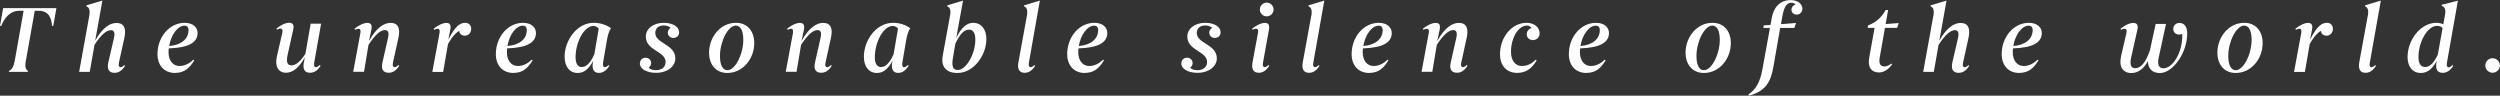 <?xml version="1.0" encoding="UTF-8"?><svg id="_レイヤー_2" xmlns="http://www.w3.org/2000/svg" viewBox="0 0 344.01 13.16"><rect x="0" y="0" width="344.01" height="13.16" fill="#333333" stroke="none"/><defs><style>.cls-1{fill:#fff;}</style></defs><g id="_レイヤー_1-2"><path class="cls-1" d="M.17,3.57h-.17L.43,1.12h7.33l-.43,2.45h-.17c-.08-1.07-.43-2.08-1.81-2.08h-.57l-1.22,6.87c-.16.85-.03,1.21.29,1.39l-.03.14H1.22l.03-.14c.36-.17.62-.53.78-1.39L3.25,1.48h-.55C1.34,1.48.6,2.5.17,3.57Z"/><path class="cls-1" d="M12.28,2.2c.14-.82,0-1.16-.38-1.33v-.14S14.09.08,14.09.08l-.99,5.51c1.04-1.85,2.07-2.43,2.93-2.43,1.02,0,1.38.7,1.08,2.07l-.74,3.37c-.16.7.21.87.74.36l.1.1c-.42.65-.87.96-1.44.96-.74,0-1.09-.44-.86-1.47l.77-3.31c.17-.78.01-1.09-.43-1.09-.6,0-1.35.64-2.25,2.03l-.65,3.71h-1.46l1.39-7.69Z"/><path class="cls-1" d="M24.1,10.04c-1.54,0-2.43-1.08-2.43-2.59,0-2.36,1.64-4.31,3.74-4.31,1.17,0,1.78.66,1.78,1.39,0,1.29-1.15,2.03-3.97,2.13-.01.16-.03.33-.03.49,0,1.24.65,1.93,1.51,1.93.68,0,1.35-.31,1.9-.87l.13.09c-.64,1.08-1.38,1.73-2.63,1.73ZM25.41,3.53c-1,0-1.89,1.33-2.13,2.8,1.68-.13,2.66-.98,2.66-2.19,0-.42-.23-.61-.52-.61Z"/><path class="cls-1" d="M44.18,3.28l-.94,5.32c-.12.69.22.86.76.35l.12.1c-.42.65-.88.96-1.46.96-.68,0-1-.4-.87-1.3l.16-.82c-.82,1.46-1.69,2.12-2.59,2.12-1.05,0-1.59-.87-1.25-2.28l.72-3.14c.16-.64-.1-.81-.72-.51l-.08-.14c.73-.59,1.35-.81,1.73-.81.52,0,.74.27.59.95l-.77,3.46c-.23,1.03-.03,1.46.52,1.46s1.22-.47,1.93-1.61l.72-4.13h1.44Z"/><path class="cls-1" d="M48.6,9.89l.98-5.28c.12-.64-.1-.81-.72-.51l-.08-.14c.73-.59,1.35-.81,1.73-.81.52,0,.73.26.59.95l-.33,1.55c1.05-1.89,2.1-2.5,2.97-2.5,1.02,0,1.38.7,1.08,2.07l-.74,3.37c-.16.7.21.87.74.36l.12.1c-.42.65-.88.96-1.44.96-.76,0-1.11-.44-.86-1.47l.75-3.31c.18-.78.01-1.09-.43-1.09-.6,0-1.34.64-2.25,2.03l-.62,3.71h-1.48Z"/><path class="cls-1" d="M59.49,9.89l.98-5.28c.12-.64-.1-.81-.72-.51l-.08-.14c.73-.59,1.35-.81,1.73-.81.49,0,.7.26.56.95l-.27,1.37c.92-1.84,1.6-2.33,2.32-2.33.52,0,.83.36.83.83,0,.59-.44.94-.87.94-.49,0-.77-.3-.77-.66-.35.14-1.05.85-1.56,1.84l-.66,3.81h-1.48Z"/><path class="cls-1" d="M70.66,10.04c-1.54,0-2.43-1.08-2.43-2.59,0-2.36,1.64-4.31,3.74-4.31,1.17,0,1.78.66,1.78,1.39,0,1.29-1.15,2.03-3.97,2.13-.01.16-.03.33-.03.49,0,1.24.65,1.93,1.51,1.93.68,0,1.35-.31,1.9-.87l.13.09c-.64,1.08-1.38,1.73-2.63,1.73ZM71.96,3.53c-1,0-1.89,1.33-2.13,2.8,1.68-.13,2.66-.98,2.66-2.19,0-.42-.23-.61-.52-.61Z"/><path class="cls-1" d="M77.69,7.85c0-2.37,1.74-4.71,4.01-4.71.89,0,1.73.27,2.37.74-.29.44-.44.98-.57,1.73l-.51,2.99c-.12.69.22.86.75.36l.12.09c-.42.65-.88.98-1.44.98-.69,0-1-.47-.83-1.48l.04-.19c-.61,1.17-1.31,1.68-2.13,1.68-1.15,0-1.8-.91-1.8-2.19ZM80.06,9.22c.59,0,1.13-.47,1.72-1.74l.61-3.55c-.21-.23-.46-.36-.72-.36-1.29,0-2.47,2.21-2.47,4.31,0,.92.35,1.35.86,1.35Z"/><path class="cls-1" d="M88.06,8.72c0-.44.3-.78.79-.78.39,0,.75.29.75.74,0,.23-.12.47-.34.64.23.23.59.34,1,.34.77,0,1.33-.42,1.33-1.13,0-1.5-2.72-1.55-2.72-3.5,0-1.05.99-1.89,2.45-1.89,1.38,0,2.13.62,2.13,1.29,0,.47-.31.79-.81.79-.36,0-.75-.26-.75-.74,0-.22.14-.51.4-.65-.18-.18-.51-.33-.96-.33-.79,0-1.16.48-1.16,1.04,0,1.46,2.76,1.54,2.76,3.49,0,1.12-1.11,1.99-2.66,1.99-1.3,0-2.23-.55-2.23-1.3Z"/><path class="cls-1" d="M97.57,7.25c0-2.11,1.52-4.11,3.7-4.11,1.63,0,2.52,1.22,2.52,2.79,0,2.11-1.52,4.1-3.7,4.11-1.63,0-2.52-1.22-2.52-2.79ZM102.28,5.47c0-1.26-.39-1.95-1.02-1.95-1.09,0-2.19,2.21-2.19,4.19,0,1.26.39,1.95,1.02,1.95,1.09,0,2.19-2.21,2.19-4.19Z"/><path class="cls-1" d="M108.12,9.89l.98-5.28c.12-.64-.1-.81-.72-.51l-.08-.14c.73-.59,1.35-.81,1.73-.81.52,0,.73.26.59.95l-.33,1.55c1.05-1.89,2.1-2.5,2.97-2.5,1.02,0,1.38.7,1.08,2.07l-.74,3.37c-.16.7.21.87.74.36l.12.1c-.42.65-.88.96-1.44.96-.76,0-1.11-.44-.86-1.47l.75-3.31c.18-.78.01-1.09-.43-1.09-.6,0-1.34.64-2.25,2.03l-.62,3.71h-1.48Z"/><path class="cls-1" d="M118.87,7.85c0-2.37,1.74-4.71,4.01-4.71.89,0,1.73.27,2.37.74-.29.44-.44.98-.57,1.73l-.51,2.99c-.12.69.22.86.75.36l.12.09c-.42.65-.88.98-1.44.98-.69,0-1-.47-.83-1.48l.04-.19c-.61,1.17-1.31,1.68-2.13,1.68-1.15,0-1.8-.91-1.8-2.19ZM121.24,9.22c.59,0,1.13-.47,1.72-1.74l.61-3.55c-.21-.23-.46-.36-.72-.36-1.29,0-2.47,2.21-2.47,4.31,0,.92.35,1.35.86,1.35Z"/><path class="cls-1" d="M129.73,7.63l.99-5.43c.16-.82.01-1.16-.38-1.33l.03-.14,2.15-.65-.94,5.14c.68-1.39,1.44-2.08,2.32-2.08,1.18,0,1.83.96,1.83,2.21,0,2.3-1.78,4.69-3.98,4.69-1.6,0-2.3-.9-2.02-2.41ZM134.21,5.43c0-.95-.35-1.35-.86-1.35-.59,0-1.17.43-1.89,1.93l-.33,1.94c-.22,1.28.04,1.68.68,1.68,1.11,0,2.4-2.15,2.4-4.19Z"/><path class="cls-1" d="M141.3,2.2c.14-.82,0-1.16-.38-1.33v-.14s2.17-.65,2.17-.65l-1.51,8.53c-.13.68.21.85.76.35l.1.1c-.42.65-.87.95-1.44.96-.72-.01-1.04-.47-.86-1.47l1.16-6.35Z"/><path class="cls-1" d="M149.28,10.04c-1.54,0-2.43-1.08-2.43-2.59,0-2.36,1.64-4.31,3.74-4.31,1.17,0,1.78.66,1.78,1.39,0,1.29-1.15,2.03-3.97,2.13-.01.16-.03.33-.03.49,0,1.24.65,1.93,1.51,1.93.68,0,1.35-.31,1.9-.87l.13.09c-.64,1.08-1.38,1.73-2.63,1.73ZM150.58,3.53c-1,0-1.89,1.33-2.13,2.8,1.68-.13,2.66-.98,2.66-2.19,0-.42-.23-.61-.52-.61Z"/><path class="cls-1" d="M162.56,8.72c0-.44.3-.78.79-.78.39,0,.76.29.76.74,0,.23-.12.47-.34.64.23.23.59.34,1,.34.77,0,1.33-.42,1.33-1.13,0-1.5-2.72-1.55-2.72-3.5,0-1.05.99-1.89,2.45-1.89,1.38,0,2.13.62,2.13,1.29,0,.47-.31.79-.81.79-.36,0-.75-.26-.75-.74,0-.22.14-.51.4-.65-.18-.18-.51-.33-.96-.33-.79,0-1.16.48-1.16,1.04,0,1.46,2.76,1.54,2.76,3.49,0,1.12-1.11,1.99-2.66,1.99-1.3,0-2.23-.55-2.23-1.3Z"/><path class="cls-1" d="M172.37,4.1l-.08-.14c.73-.59,1.35-.81,1.73-.81.52,0,.7.26.59.95l-.81,4.49c-.13.7.21.87.74.36l.12.1c-.42.65-.88.96-1.44.96-.72,0-1.05-.46-.86-1.47l.73-3.94c.13-.64-.09-.81-.72-.51ZM173.36,1.31c0-.52.43-.95.94-.95s.95.43.95.95-.43.94-.95.94-.94-.42-.94-.94Z"/><path class="cls-1" d="M180.44,2.2c.14-.82,0-1.16-.38-1.33v-.14s2.17-.65,2.17-.65l-1.51,8.53c-.13.68.21.85.75.35l.1.1c-.42.65-.87.95-1.44.96-.72-.01-1.04-.47-.86-1.47l1.16-6.35Z"/><path class="cls-1" d="M188.42,10.04c-1.54,0-2.43-1.08-2.43-2.59,0-2.36,1.64-4.31,3.74-4.31,1.17,0,1.78.66,1.78,1.39,0,1.29-1.15,2.03-3.97,2.13-.01.16-.03.33-.03.49,0,1.24.65,1.93,1.51,1.93.68,0,1.35-.31,1.9-.87l.13.09c-.64,1.08-1.38,1.73-2.63,1.73ZM189.73,3.53c-1,0-1.89,1.33-2.13,2.8,1.68-.13,2.66-.98,2.66-2.19,0-.42-.23-.61-.52-.61Z"/><path class="cls-1" d="M195.61,9.89l.98-5.28c.12-.64-.1-.81-.72-.51l-.08-.14c.73-.59,1.35-.81,1.73-.81.52,0,.73.26.58.95l-.33,1.55c1.05-1.89,2.1-2.5,2.97-2.5,1.02,0,1.38.7,1.08,2.07l-.74,3.37c-.16.7.21.87.74.36l.12.1c-.42.65-.88.96-1.44.96-.75,0-1.11-.44-.86-1.47l.75-3.31c.18-.78.01-1.09-.43-1.09-.6,0-1.34.64-2.25,2.03l-.62,3.71h-1.48Z"/><path class="cls-1" d="M206.41,7.45c0-2.36,1.64-4.31,3.64-4.31,1.16,0,1.81.7,1.81,1.44,0,.57-.43.94-.91.94-.52,0-.86-.34-.86-.81,0-.38.23-.72.66-.85-.17-.23-.36-.34-.64-.34-1.17,0-2.19,1.65-2.19,3.63,0,1.24.65,1.93,1.47,1.93.66,0,1.33-.23,1.93-.87l.13.09c-.6,1.05-1.41,1.73-2.68,1.73-1.52,0-2.37-1.08-2.37-2.59Z"/><path class="cls-1" d="M218.31,10.04c-1.54,0-2.43-1.08-2.43-2.59,0-2.36,1.64-4.31,3.74-4.31,1.17,0,1.78.66,1.78,1.39,0,1.29-1.15,2.03-3.97,2.13-.01.16-.03.33-.03.49,0,1.24.65,1.93,1.51,1.93.68,0,1.35-.31,1.9-.87l.13.09c-.64,1.08-1.38,1.73-2.63,1.73ZM219.61,3.53c-1,0-1.89,1.33-2.13,2.8,1.68-.13,2.66-.98,2.66-2.19,0-.42-.23-.61-.52-.61Z"/><path class="cls-1" d="M231.94,7.25c0-2.11,1.52-4.11,3.7-4.11,1.63,0,2.53,1.22,2.53,2.79,0,2.11-1.52,4.1-3.7,4.11-1.63,0-2.53-1.22-2.53-2.79ZM236.65,5.47c0-1.26-.39-1.95-1.02-1.95-1.09,0-2.19,2.21-2.19,4.19,0,1.26.39,1.95,1.02,1.95,1.09,0,2.19-2.21,2.19-4.19Z"/><path class="cls-1" d="M240.65,13.16l-.05-.17c1-.68,1.59-1.64,1.93-3.53l1.02-5.62h-.91l.07-.35.92-.06.17-.96c.27-1.5,1.15-2.46,2.62-2.46,1.04,0,1.6.62,1.6,1.17,0,.48-.35.83-.78.83-.46,0-.73-.31-.73-.69,0-.3.2-.59.57-.69-.12-.16-.33-.25-.6-.25-.75,0-1.04.83-1.25,2.02l-.16.92,2.08-.16-.25.68h-1.94l-.96,5.51c-.35,1.97-1.13,3.24-3.34,3.81Z"/><path class="cls-1" d="M257.06,3.49c.92-.33,1.82-1,2.41-2.11h.34l-.34,1.93,1.81-.14-.23.66h-1.67l-.72,4.06c-.16.89.1,1.25.64,1.25.31,0,.64-.13.96-.4l.1.1c-.43.65-1.08,1.13-1.81,1.13-1.01,0-1.59-.72-1.34-2.03l.74-4.11h-.95l.05-.34Z"/><path class="cls-1" d="M266.04,2.2c.14-.82,0-1.16-.38-1.33v-.14s2.19-.65,2.19-.65l-.99,5.51c1.04-1.85,2.07-2.43,2.93-2.43,1.01,0,1.38.7,1.08,2.07l-.74,3.37c-.16.7.21.87.74.36l.1.1c-.42.65-.87.96-1.45.96-.74,0-1.09-.44-.86-1.47l.77-3.31c.17-.78.01-1.09-.43-1.09-.6,0-1.35.64-2.25,2.03l-.65,3.71h-1.46l1.39-7.69Z"/><path class="cls-1" d="M277.87,10.04c-1.54,0-2.43-1.08-2.43-2.59,0-2.36,1.64-4.31,3.74-4.31,1.17,0,1.78.66,1.78,1.39,0,1.29-1.15,2.03-3.97,2.13-.01.16-.03.33-.03.49,0,1.24.65,1.93,1.51,1.93.68,0,1.35-.31,1.9-.87l.13.09c-.64,1.08-1.38,1.73-2.63,1.73ZM279.17,3.53c-1,0-1.89,1.33-2.13,2.8,1.68-.13,2.66-.98,2.66-2.19,0-.42-.23-.61-.52-.61Z"/><path class="cls-1" d="M291.87,7.72l.72-3.11c.16-.64-.1-.81-.72-.51l-.08-.14c.73-.59,1.35-.81,1.73-.81.52,0,.74.27.59.95l-.86,3.83c-.23,1.05.04,1.46.55,1.46.74,0,1.43-.69,2.04-2.47l.79-3.63h1.42l-.99,4.56c-.25,1.12.04,1.55.65,1.55,1.17,0,2.58-1.97,2.58-4.54,0-.06-.01-.13-.03-.19-.12.06-.26.09-.4.09-.44,0-.81-.3-.81-.77,0-.44.31-.83.85-.83.6,0,1.07.43,1.07,1.42,0,2.76-2,5.47-3.76,5.47-1.04,0-1.65-.6-1.64-1.63-.66,1.16-1.46,1.63-2.28,1.63-1.17,0-1.76-.87-1.42-2.3Z"/><path class="cls-1" d="M305.12,7.25c0-2.11,1.52-4.11,3.7-4.11,1.63,0,2.53,1.22,2.53,2.79,0,2.11-1.52,4.1-3.7,4.11-1.63,0-2.53-1.22-2.53-2.79ZM309.83,5.47c0-1.26-.39-1.95-1.02-1.95-1.09,0-2.19,2.21-2.19,4.19,0,1.26.39,1.95,1.02,1.95,1.09,0,2.19-2.21,2.19-4.19Z"/><path class="cls-1" d="M315.67,9.89l.98-5.28c.12-.64-.1-.81-.72-.51l-.08-.14c.73-.59,1.35-.81,1.73-.81.49,0,.7.26.56.95l-.27,1.37c.92-1.84,1.6-2.33,2.32-2.33.52,0,.83.36.83.83,0,.59-.44.94-.87.94-.49,0-.77-.3-.77-.66-.35.14-1.05.85-1.56,1.84l-.66,3.81h-1.48Z"/><path class="cls-1" d="M325.82,2.2c.14-.82,0-1.16-.38-1.33v-.14s2.17-.65,2.17-.65l-1.51,8.53c-.13.68.21.85.75.35l.1.1c-.42.65-.87.95-1.44.96-.72-.01-1.04-.47-.86-1.47l1.16-6.35Z"/><path class="cls-1" d="M337.46,8.96l.12.1c-.42.65-.89.96-1.45.96-.72,0-1.04-.46-.86-1.47l.04-.18c-.62,1.17-1.34,1.67-2.19,1.67-1.17,0-1.83-.91-1.83-2.19,0-2.37,1.8-4.71,3.96-4.71.39,0,.7.08.96.21l.22-1.22c.16-.81-.01-1.16-.44-1.33v-.14s2.23-.57,2.23-.57l-1.51,8.53c-.12.69.22.86.75.35ZM333.69,9.22c.59,0,1.15-.42,1.76-1.69l.66-3.67c-.17-.2-.42-.3-.77-.3-1.32,0-2.55,2.21-2.55,4.31,0,.92.36,1.35.9,1.35Z"/><path class="cls-1" d="M341.99,9.01c0-.55.46-1,1-1s1.01.46,1.01,1-.46,1-1.01,1-1-.44-1-1Z"/></g></svg>